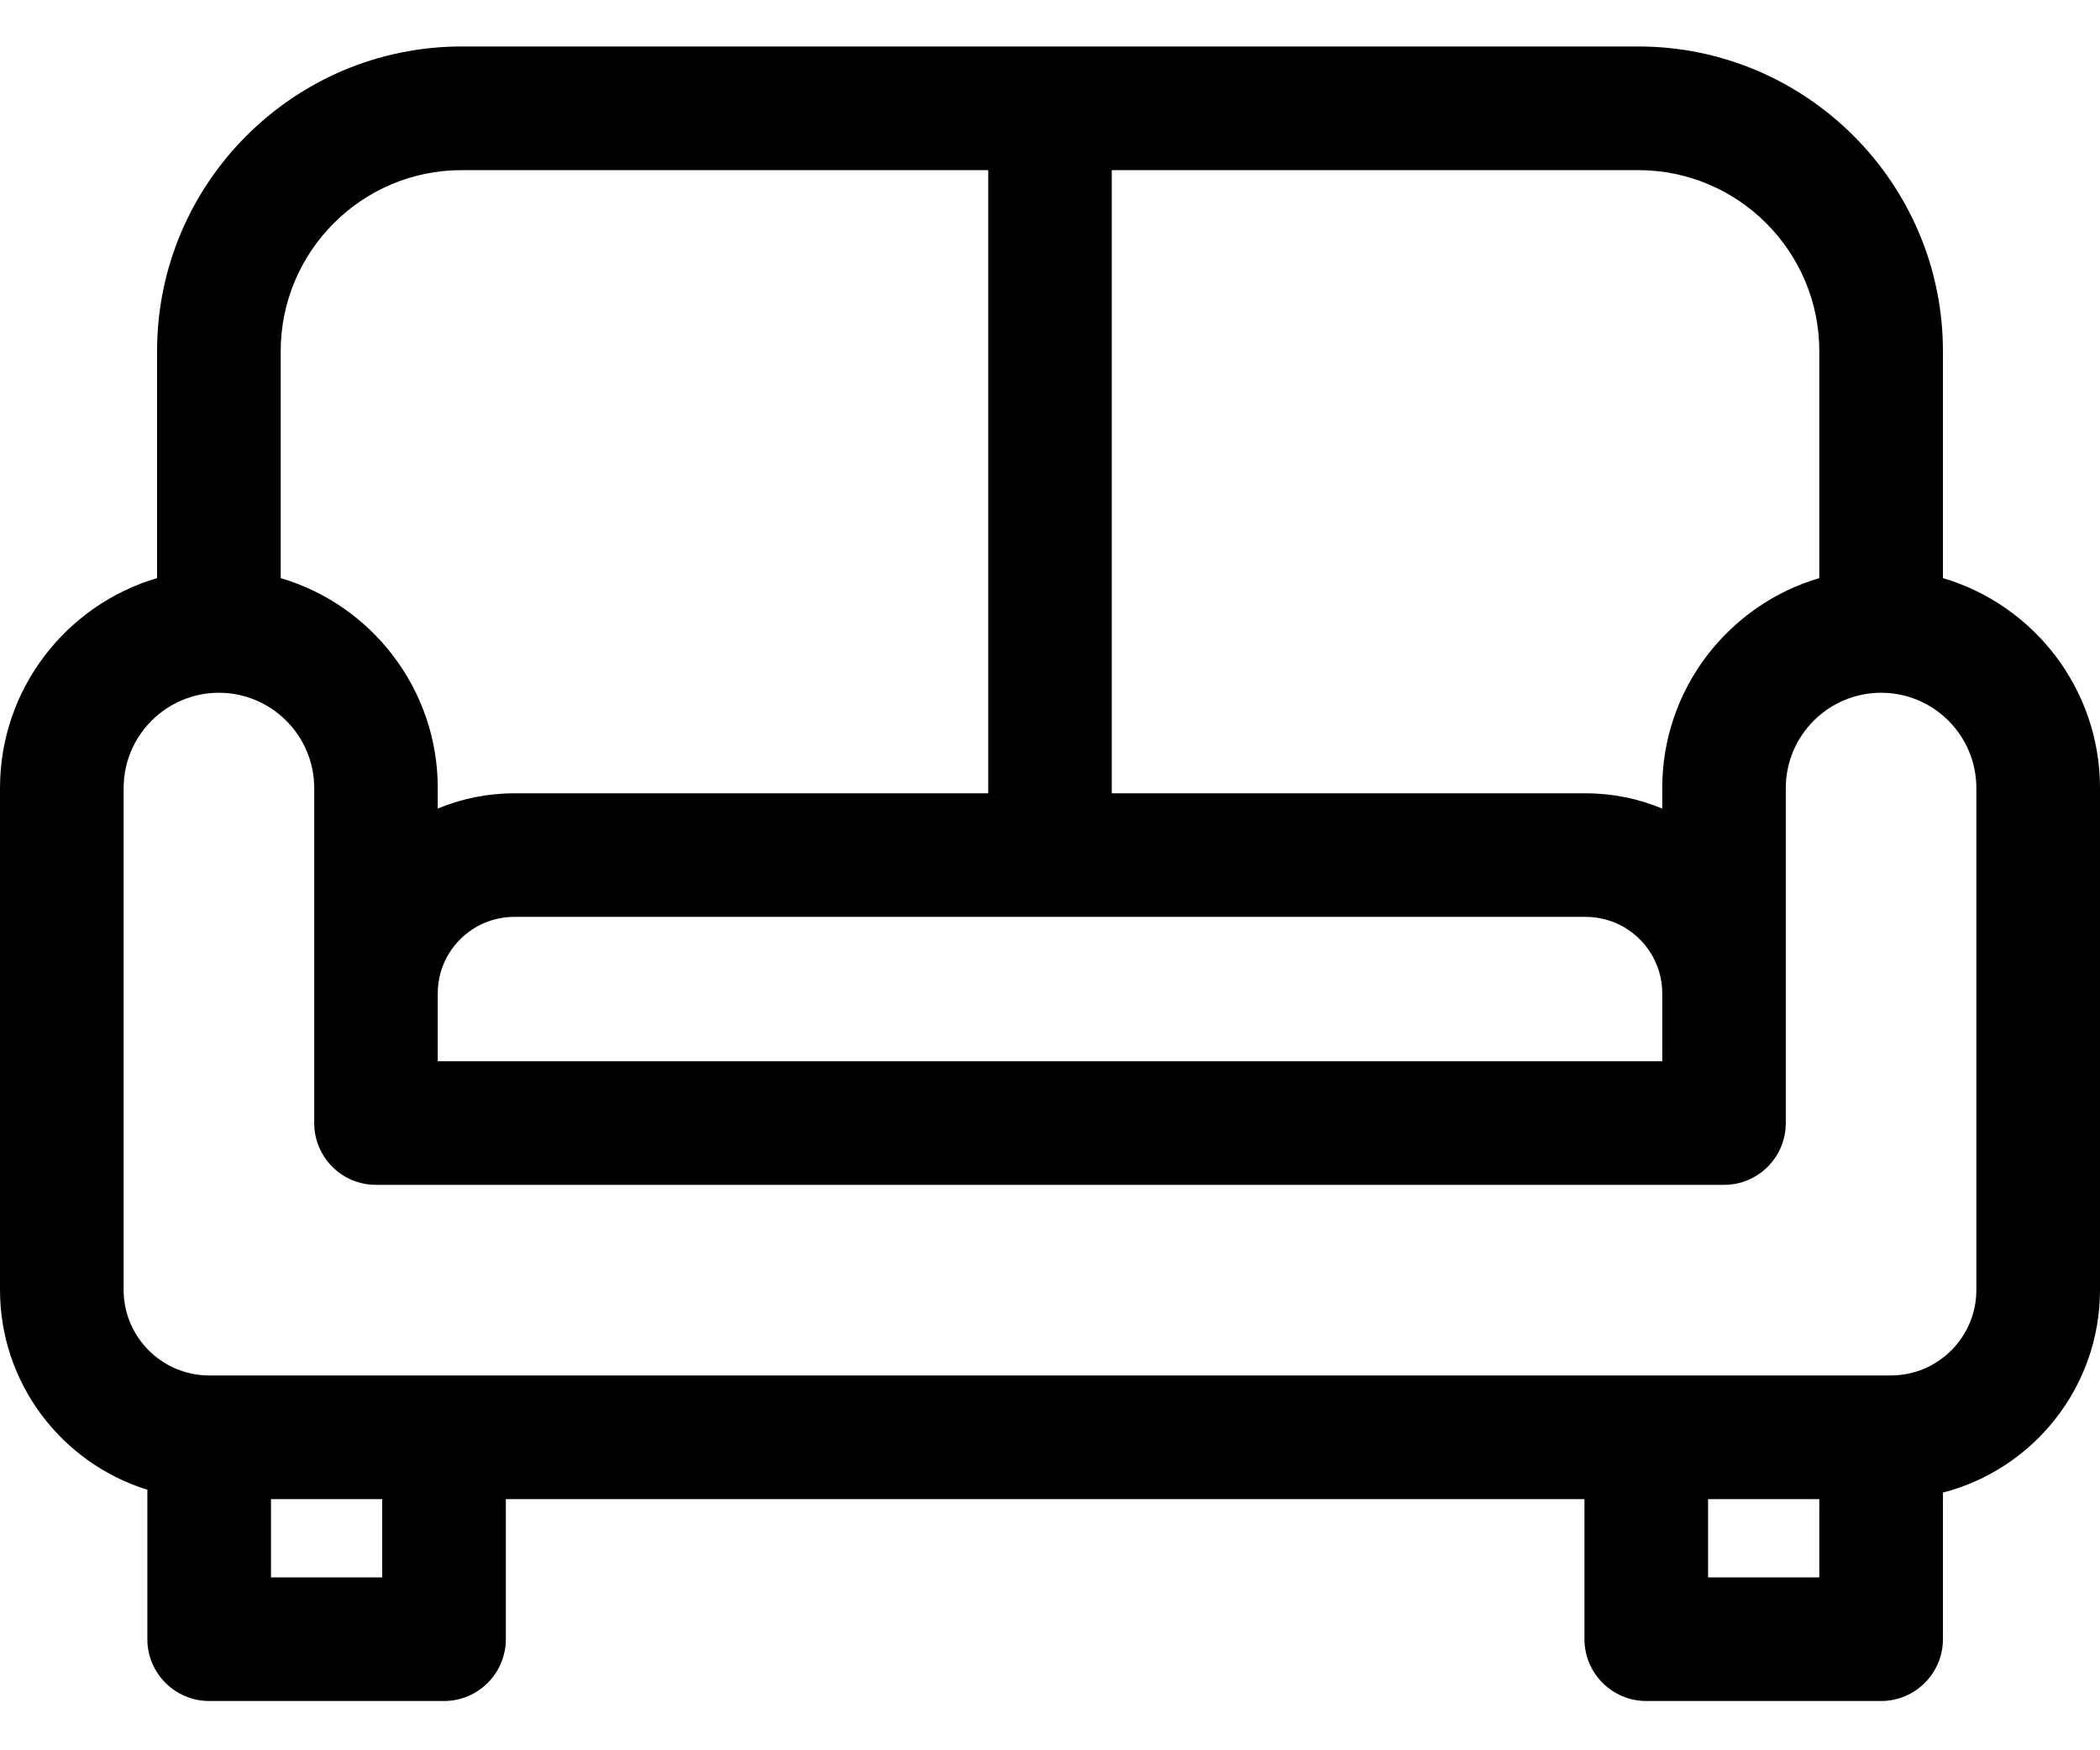 <svg width="24" height="20" viewBox="0 0 24 20" fill="none" xmlns="http://www.w3.org/2000/svg">
<path d="M22.205 6.606V4.013C22.205 2.093 20.642 0.531 18.723 0.531H5.277C3.357 0.531 1.795 2.093 1.795 4.013V6.606C0.759 6.911 0 7.871 0 9.005L0 14.739C0 15.812 0.71 16.721 1.684 17.023V18.73C1.684 19.12 2.001 19.437 2.391 19.437H5.074C5.465 19.437 5.781 19.12 5.781 18.73V17.13H18.108V18.73C18.108 19.12 18.425 19.437 18.815 19.437H21.498C21.888 19.437 22.205 19.12 22.205 18.73V17.055C23.236 16.79 24 15.852 24 14.739V9.005C24 7.871 23.241 6.911 22.205 6.606ZM20.792 4.013V6.606C19.756 6.911 18.997 7.871 18.997 9.005V9.239C18.727 9.127 18.432 9.065 18.122 9.065H12.706V1.944H18.723C19.864 1.944 20.792 2.872 20.792 4.013ZM5.003 11.351C5.003 10.869 5.395 10.477 5.877 10.477H18.122C18.605 10.477 18.997 10.869 18.997 11.351V12.127H5.003V11.351ZM5.277 1.944H11.294V9.065H5.877C5.568 9.065 5.273 9.127 5.003 9.239V9.005C5.003 7.871 4.244 6.911 3.208 6.606V4.014C3.208 2.872 4.136 1.944 5.277 1.944ZM4.368 18.024H3.097V17.13H4.368V18.024ZM20.792 18.024H19.521V17.13H20.792V18.024ZM22.587 14.739C22.587 15.279 22.149 15.717 21.61 15.717H2.391C1.852 15.717 1.413 15.279 1.413 14.739V9.005C1.413 8.405 1.901 7.916 2.502 7.916C3.102 7.916 3.591 8.405 3.591 9.005V12.833C3.591 13.223 3.907 13.539 4.297 13.539H19.703C20.093 13.539 20.409 13.223 20.409 12.833V9.005C20.409 8.404 20.898 7.916 21.498 7.916C22.099 7.916 22.587 8.404 22.587 9.005V14.739Z" fill="black"/>
</svg>
